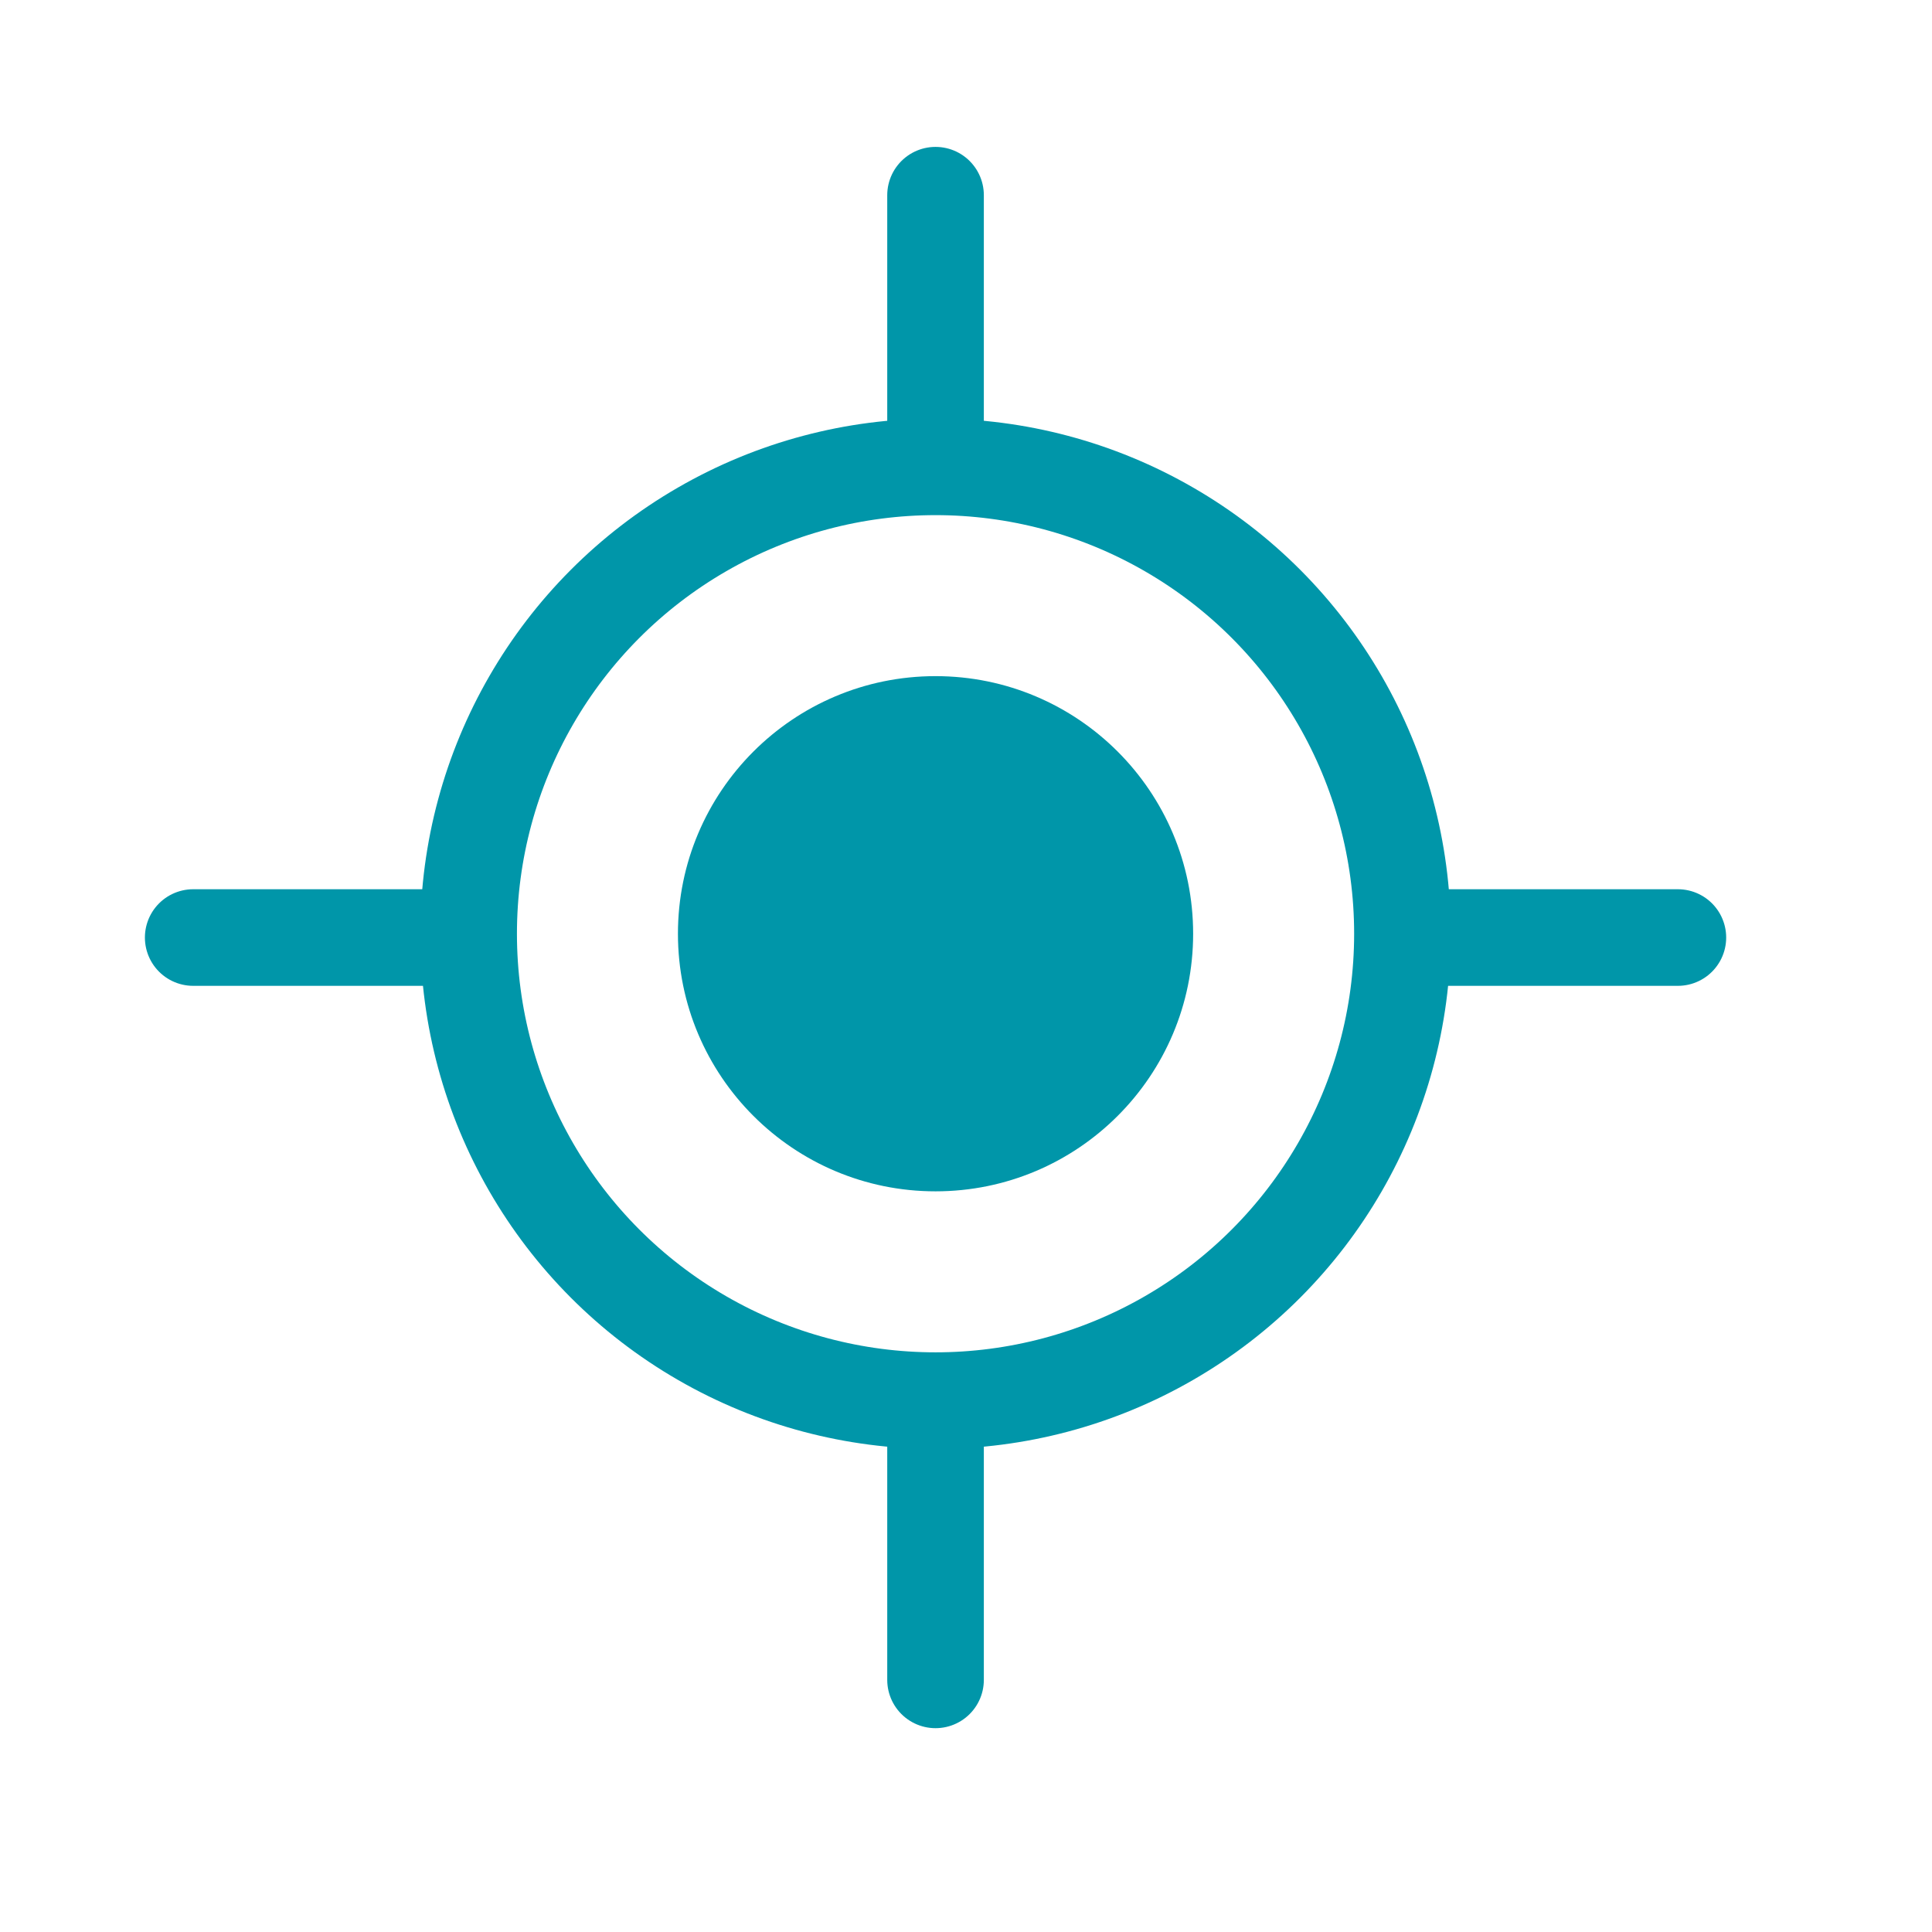 <svg xmlns="http://www.w3.org/2000/svg" width="30" height="30" viewBox="0 0 30 30">
  <g id="search-icon" transform="translate(-58 -180)">
    <rect id="Rectangle_1004" data-name="Rectangle 1004" width="30" height="30" transform="translate(58 180)" fill="none"/>
    <g id="Group_7050" data-name="Group 7050" transform="translate(61 183.031)">
      <g id="Ellipse_235" data-name="Ellipse 235" transform="translate(3.527 3.468)" fill="none" stroke="#0096A9" stroke-width="1.5">
        <circle cx="8" cy="8" r="8" stroke="none"/>
        <circle cx="8" cy="8" r="7.25" fill="none"/>
      </g>
      <circle id="Ellipse_236" data-name="Ellipse 236" cx="4" cy="4" r="4" transform="translate(7.527 7.468)" fill="#0096A9"/>
      <path id="Path_12770" data-name="Path 12770" d="M1080.5,604.586v-4.054" transform="translate(-1068.973 -600.532)" fill="none" stroke="#0096A9" stroke-linecap="round" stroke-width="1.5"/>
      <path id="Path_12771" data-name="Path 12771" d="M1080.5,604.586v-4.054" transform="translate(-1068.973 -581.532)" fill="none" stroke="#0096A9" stroke-linecap="round" stroke-width="1.5"/>
      <path id="Path_12772" data-name="Path 12772" d="M0,4.054V0" transform="translate(23.054 11.527) rotate(90)" fill="none" stroke="#0096A9" stroke-linecap="round" stroke-width="1.5"/>
      <path id="Path_12773" data-name="Path 12773" d="M0,4.054V0" transform="translate(4.054 11.527) rotate(90)" fill="none" stroke="#0096A9" stroke-linecap="round" stroke-width="1.5"/>
    </g>
  </g>
</svg>
